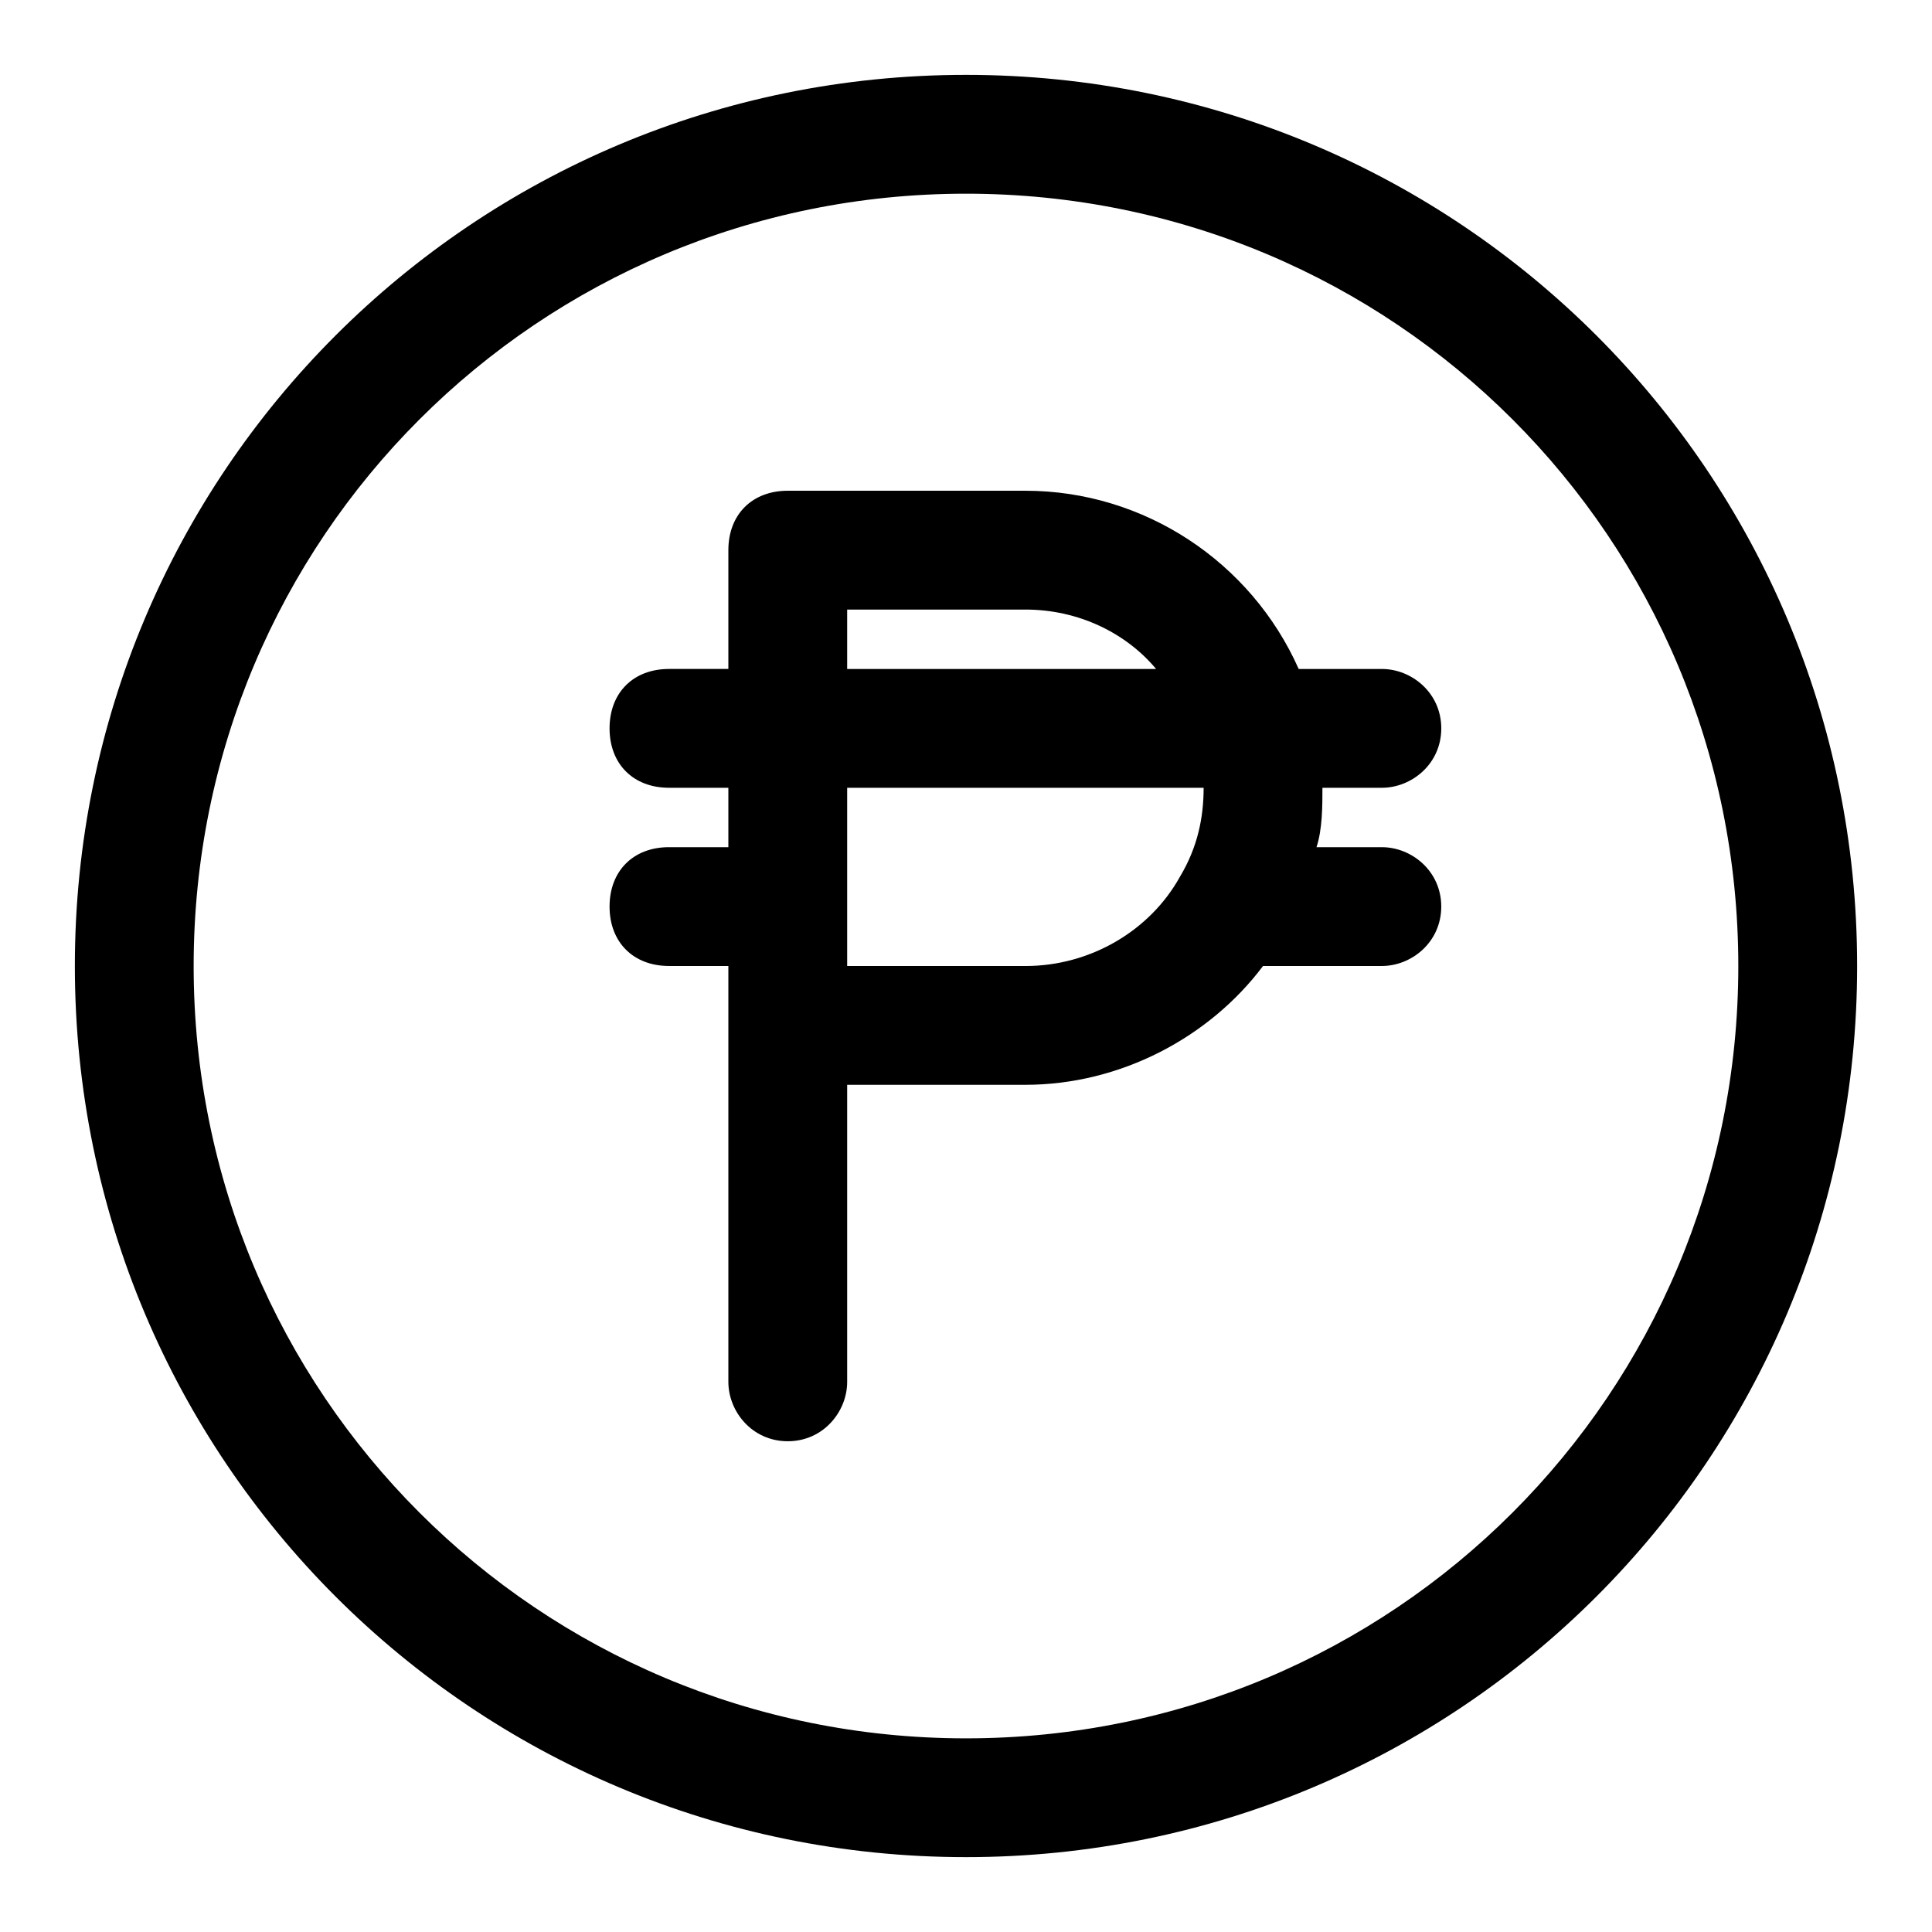 <?xml version="1.0" encoding="UTF-8"?>
<!-- Uploaded to: ICON Repo, www.svgrepo.com, Generator: ICON Repo Mixer Tools -->
<svg fill="#000000" width="800px" height="800px" version="1.1" viewBox="144 144 512 512" xmlns="http://www.w3.org/2000/svg">
 <g>
  <path d="m400 163.84c-130.68 0-236.16 105.49-236.16 236.16s105.48 236.16 236.16 236.16c130.68 0 236.16-105.48 236.16-236.16 0.004-130.68-105.48-236.16-236.16-236.16zm0 440.84c-113.36 0-204.68-91.316-204.68-204.67 0-113.36 91.316-204.68 204.68-204.68 113.36 0 204.67 91.316 204.67 204.67 0 113.36-91.316 204.68-204.67 204.68z"/>
  <path d="m510.21 352.77c7.871 0 15.742-6.297 15.742-15.742 0-9.445-7.871-15.742-15.742-15.742h-22.043c-12.594-28.344-40.934-47.234-72.422-47.234h-62.977c-9.445 0-15.742 6.297-15.742 15.742v31.488h-15.742c-9.445 0-15.742 6.297-15.742 15.742 0 9.445 6.297 15.742 15.742 15.742h15.742v15.742h-15.742c-9.445 0-15.742 6.297-15.742 15.742 0 9.445 6.297 15.742 15.742 15.742h15.742v110.21c0 7.871 6.297 15.742 15.742 15.742s15.742-7.871 15.742-15.742v-78.719h47.23c25.191 0 48.805-12.594 62.977-31.488h31.488c7.871 0 15.742-6.297 15.742-15.742 0-9.445-7.871-15.742-15.742-15.742h-17.32c1.574-4.723 1.574-11.02 1.574-15.742zm-141.7-47.23h47.23c14.168 0 26.766 6.297 34.637 15.742h-81.867zm88.164 70.848c-7.871 14.168-23.613 23.617-40.934 23.617h-47.23v-47.23h94.465c0 7.867-1.578 15.742-6.301 23.613z"/>
 </g>
</svg>